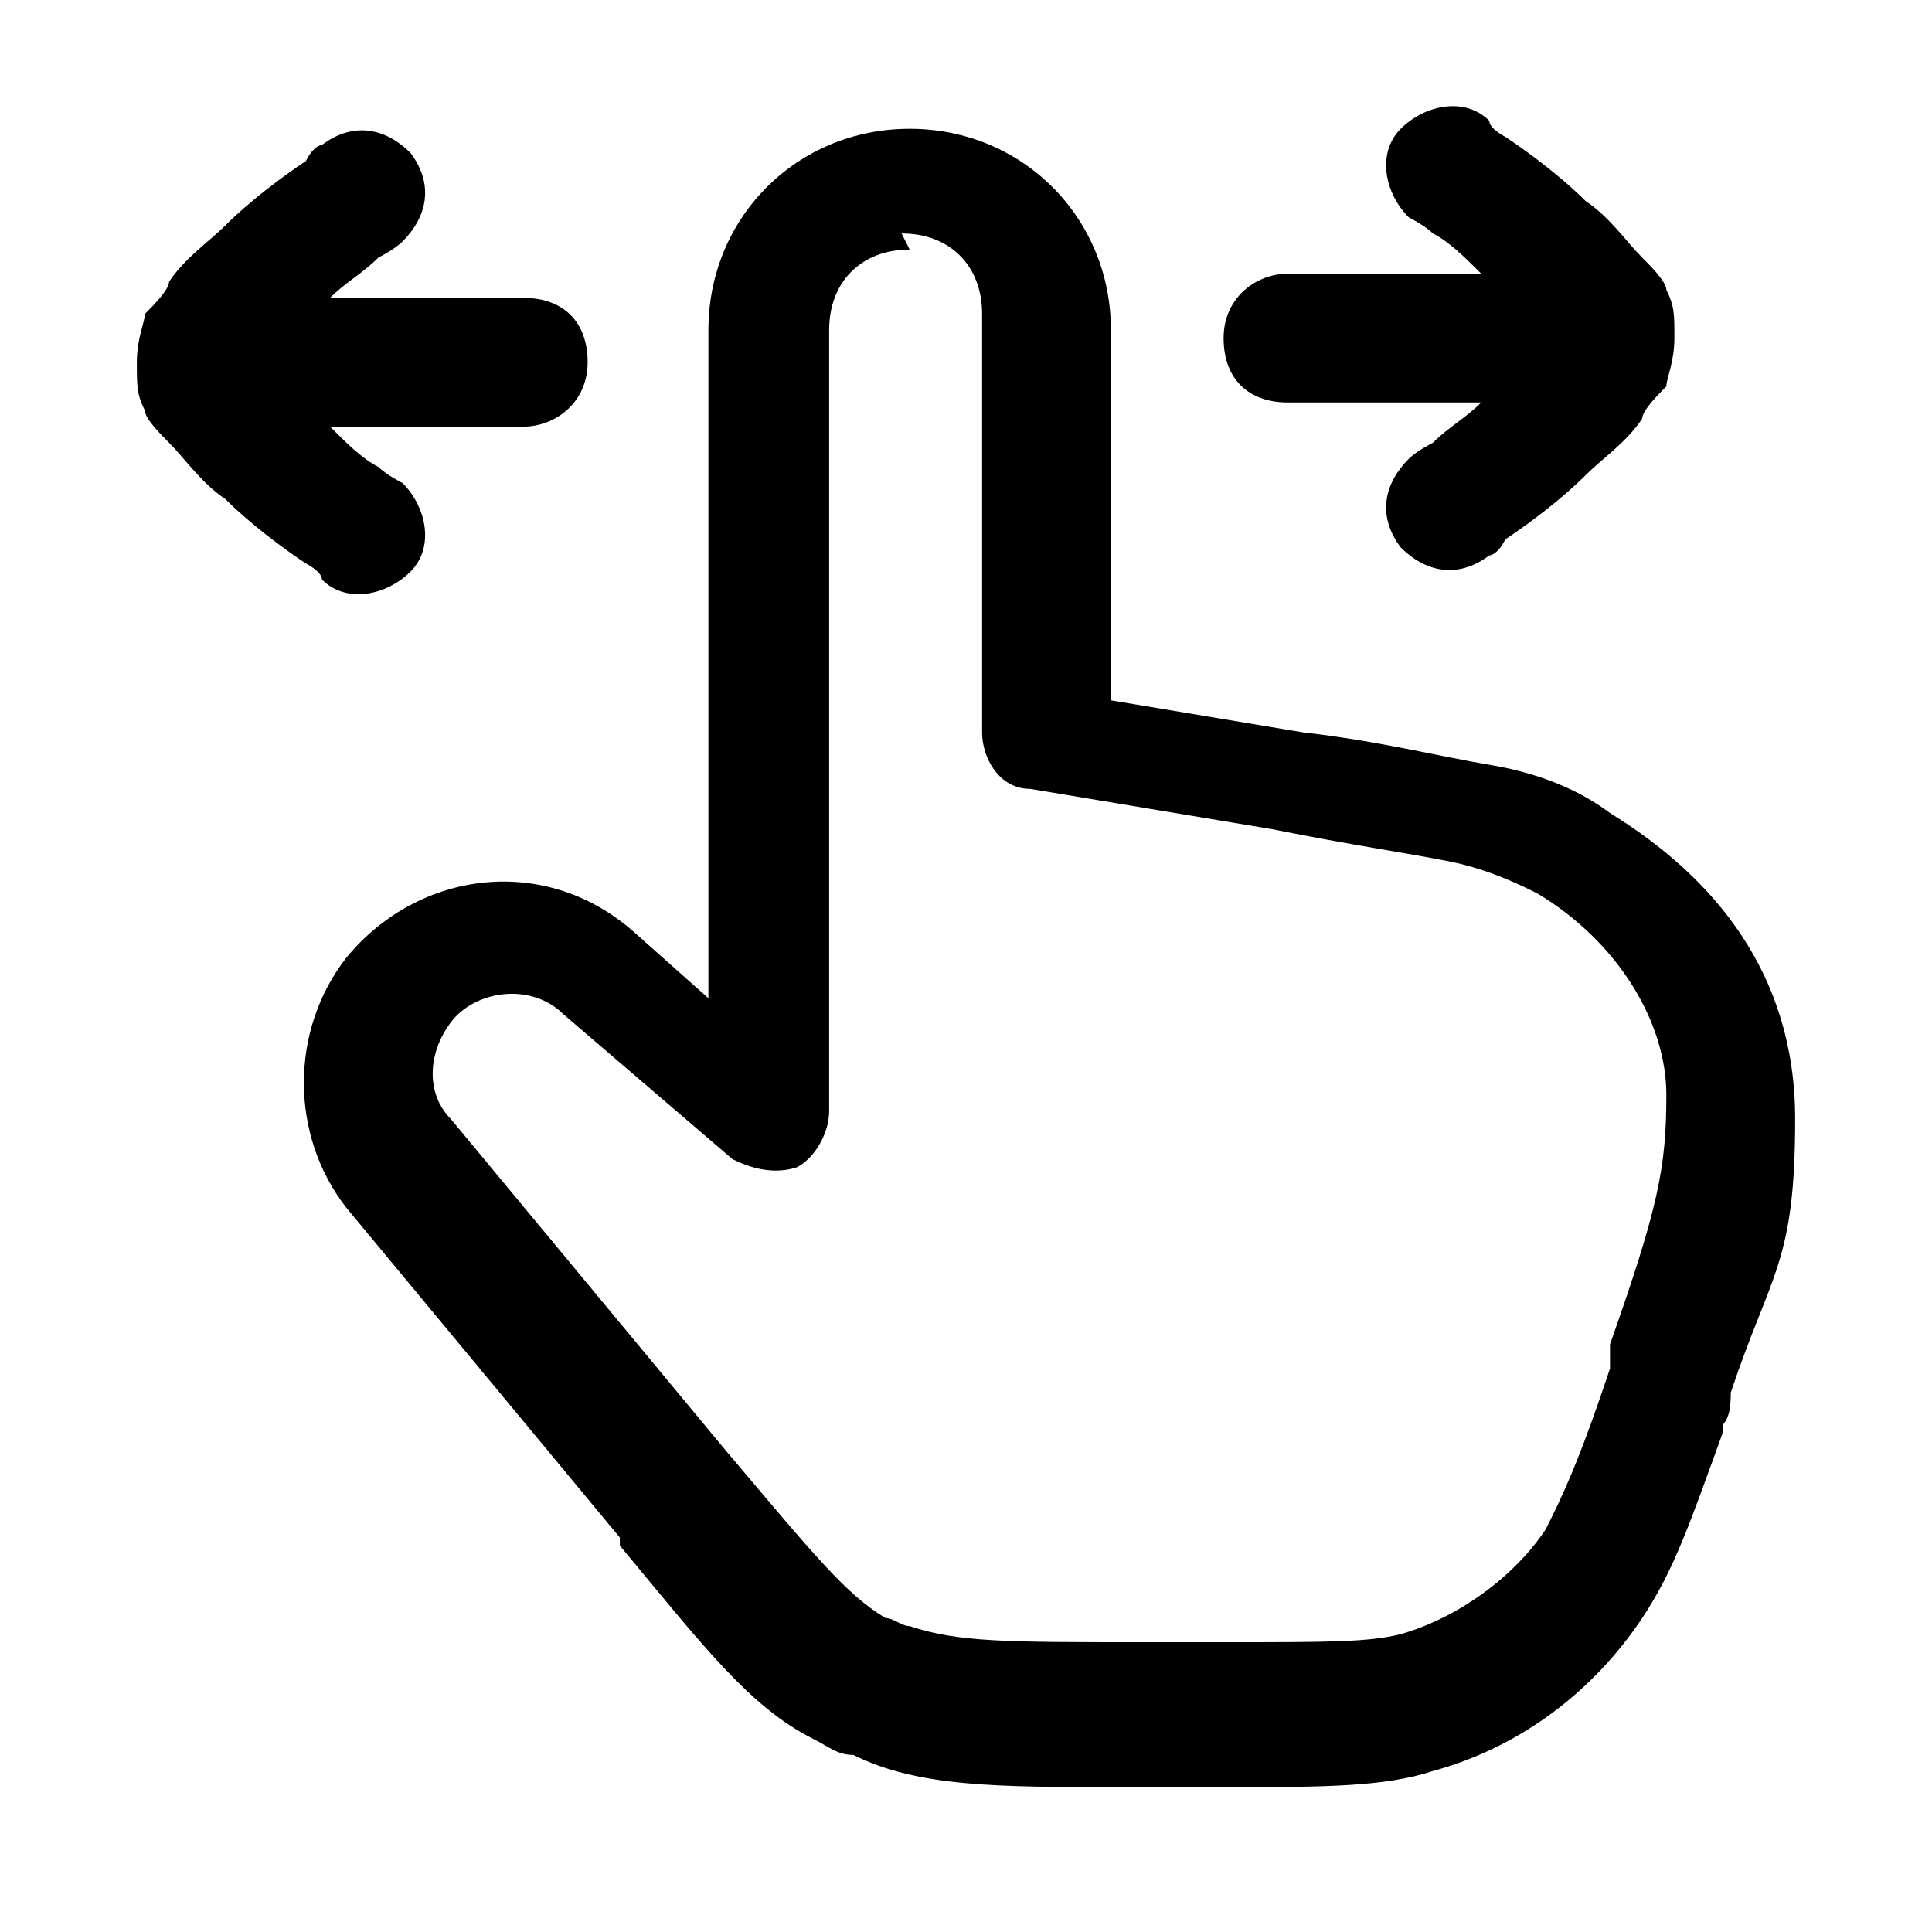 <?xml version="1.0" encoding="UTF-8"?>
<svg xmlns="http://www.w3.org/2000/svg" version="1.1" viewBox="0 0 24 24">
  <defs>
    <style>
      .cls-1 {
        fill-rule: evenodd;
      }
    </style>
  </defs>
  <!-- Generator: Adobe Illustrator 28.6.0, SVG Export Plug-In . SVG Version: 1.2.0 Build 709)  -->
  <g>
    <g id="_レイヤー_1" data-name="レイヤー_1">
      <g>
        <path class="cls-1" d="M11.3,3.1c-.6,0-1,.4-1,1v9.7c0,.3-.2.6-.4.7-.3.1-.6,0-.8-.1l-2.1-1.8c-.4-.4-1.1-.3-1.4.1-.3.4-.3.9,0,1.2l3.4,4.1c1.1,1.3,1.5,1.8,2,2.1.1,0,.2.1.3.1.6.2,1.2.2,2.9.2h1c1.3,0,1.8,0,2.2-.1.7-.2,1.4-.7,1.8-1.3.2-.4.4-.8.8-2,0,0,0-.2,0-.3.6-1.7.7-2.2.7-3.1s-.6-1.9-1.6-2.5c-.2-.1-.6-.3-1.1-.4-.5-.1-1.2-.2-2.2-.4h0s-3-.5-3-.5c-.4,0-.6-.4-.6-.7v-5.2c0-.6-.4-1-1-1ZM8.8,4.1c0-1.4,1.1-2.5,2.5-2.5s2.5,1.1,2.5,2.5v4.6l2.4.4h0c.9.1,1.7.3,2.3.4.6.1,1.1.3,1.5.6,1.3.8,2.3,2,2.3,3.8s-.3,1.9-.8,3.4c0,.1,0,.3-.1.4,0,0,0,0,0,.1-.4,1.1-.6,1.7-1,2.3-.6.9-1.5,1.6-2.6,1.9-.6.2-1.4.2-2.5.2h-1.2c0,0-.1,0-.2,0-1.5,0-2.5,0-3.3-.4-.2,0-.3-.1-.5-.2-.8-.4-1.4-1.2-2.4-2.4,0,0,0,0,0-.1l-3.4-4.1c-.7-.9-.7-2.2,0-3.1.9-1.1,2.5-1.3,3.6-.3l.9.8V4.1Z"/>
        <path class="cls-1" d="M17.4,6.8c.3.3.7.4,1.1.1,0,0,.1,0,.2-.2.3-.2.7-.5,1-.8.2-.2.5-.4.7-.7,0-.1.2-.3.3-.4,0-.1.1-.3.1-.6s0-.4-.1-.6c0-.1-.2-.3-.3-.4-.2-.2-.4-.5-.7-.7-.3-.3-.7-.6-1-.8,0,0-.2-.1-.2-.2-.3-.3-.8-.2-1.1.1-.3.3-.2.8.1,1.1,0,0,.2.1.3.2.2.1.4.3.6.5h-2.4c-.4,0-.8.3-.8.8s.3.8.8.8h2.4c-.2.2-.4.3-.6.5,0,0-.2.1-.3.2-.3.3-.4.7-.1,1.1Z"/>
        <path class="cls-1" d="M5.1,1.9c-.3-.3-.7-.4-1.1-.1,0,0-.1,0-.2.2-.3.2-.7.5-1,.8-.2.2-.5.4-.7.7,0,.1-.2.3-.3.4,0,.1-.1.3-.1.6s0,.4.1.6c0,.1.2.3.3.4.2.2.4.5.7.7.3.3.7.6,1,.8,0,0,.2.1.2.2.3.3.8.2,1.1-.1s.2-.8-.1-1.1c0,0-.2-.1-.3-.2-.2-.1-.4-.3-.6-.5h2.4c.4,0,.8-.3.8-.8s-.3-.8-.8-.8h-2.4c.2-.2.4-.3.6-.5,0,0,.2-.1.3-.2.3-.3.4-.7.1-1.1Z"/>
      </g>
    </g>
  </g>
</svg>